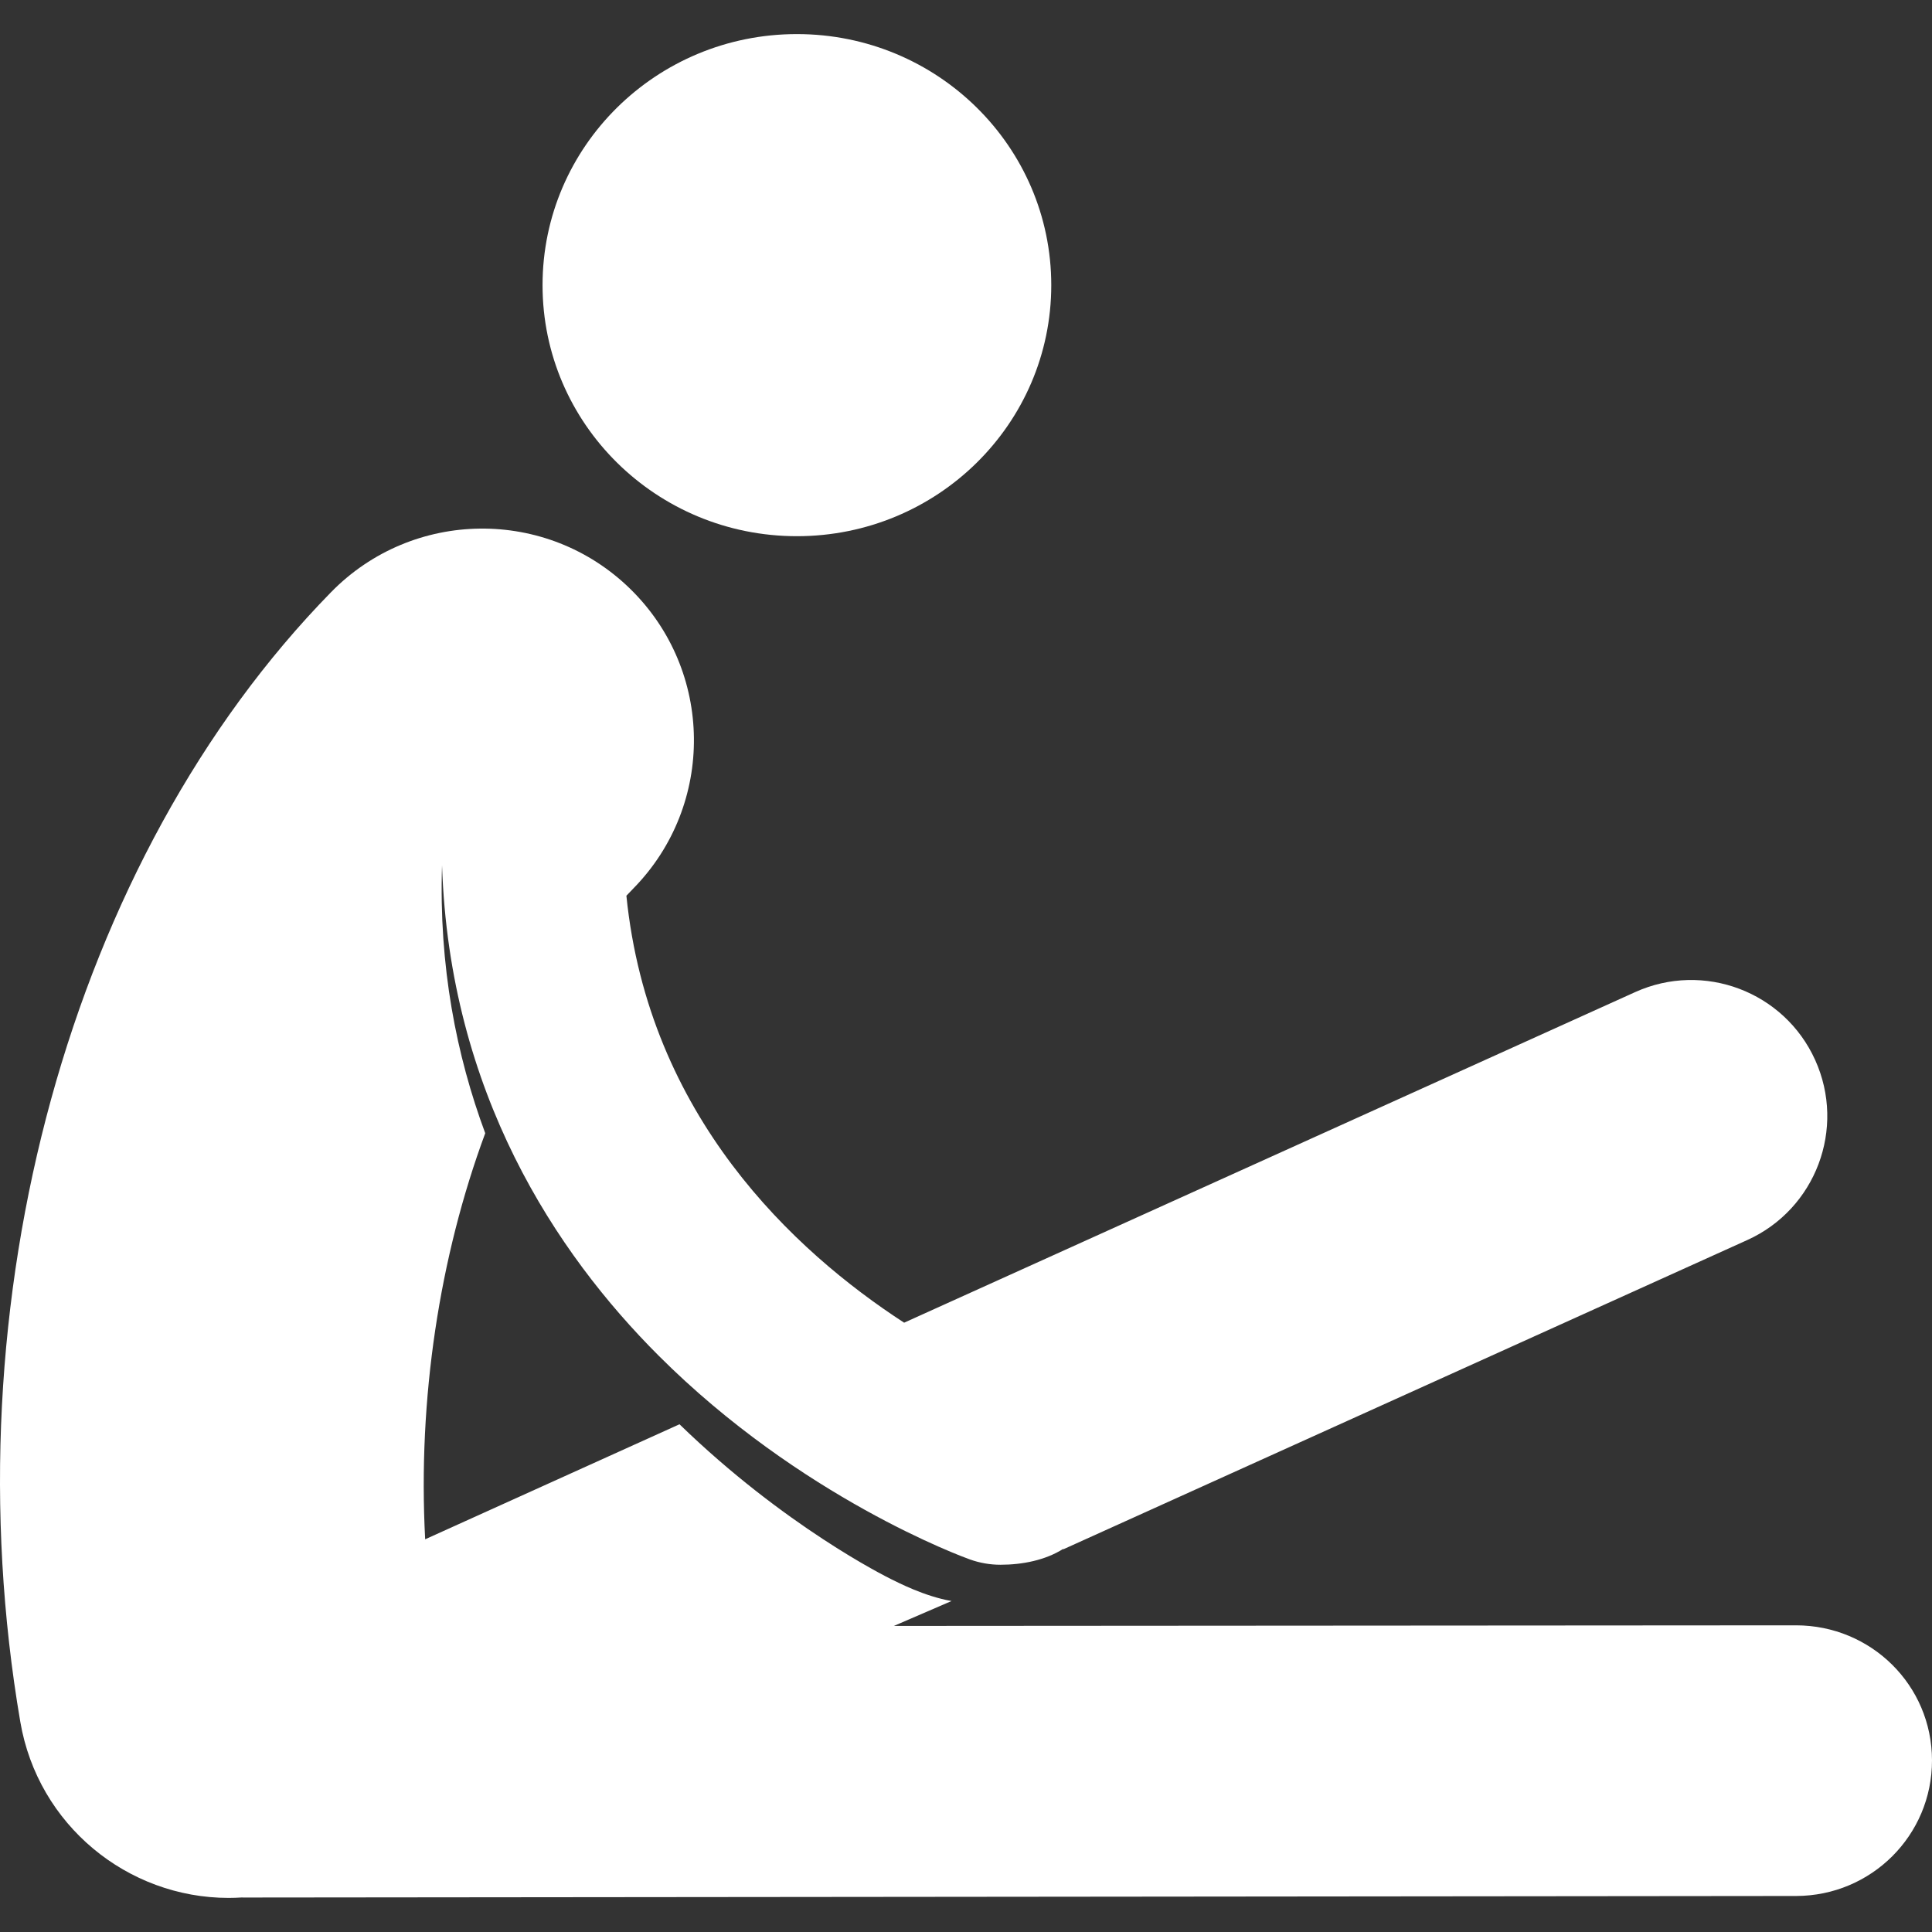 <?xml version="1.0" encoding="UTF-8"?> <svg xmlns="http://www.w3.org/2000/svg" width="45" height="45" viewBox="0 0 45 45" fill="none"><rect x="0" y="0" width="45" height="45" fill="#333333" stroke="none"/> <g clip-path="url(#clip0)"> <path d="M18.561 12.489C21.834 12.489 24.486 9.871 24.486 6.642C24.486 3.412 21.834 0.794 18.561 0.794C15.289 0.794 12.637 3.412 12.637 6.642C12.637 9.871 15.289 12.489 18.561 12.489Z" fill="white"></path> <path d="M41.831 37.857H41.827L20.82 37.871L22.163 37.291C21.534 37.182 20.917 36.86 20.753 36.78C20.63 36.719 18.27 35.545 15.827 33.174L9.903 35.853C9.729 32.587 10.236 29.272 11.302 26.395C10.632 24.59 10.219 22.506 10.296 20.154C10.47 25.455 12.955 29.191 15.337 31.572C18.653 34.888 22.431 36.265 22.59 36.322C22.825 36.406 23.065 36.446 23.301 36.446C23.814 36.446 24.352 36.34 24.77 36.073C24.766 36.079 24.763 36.085 24.758 36.09L40.698 28.883C42.292 28.162 43 26.284 42.279 24.69C41.558 23.095 39.681 22.387 38.086 23.108L21.059 30.808C18.488 29.137 15.108 25.999 14.59 20.863C14.645 20.804 14.701 20.746 14.757 20.689C16.661 18.743 16.627 15.622 14.681 13.718C12.736 11.814 9.615 11.848 7.711 13.793C1.643 19.994 -1.199 30.322 0.473 40.105C0.883 42.508 2.968 44.206 5.326 44.206C5.427 44.206 5.528 44.202 5.63 44.196C5.645 44.196 5.66 44.197 5.675 44.197H5.679L41.836 44.161C43.585 44.158 45.002 42.75 45 41.001C44.998 39.251 43.58 37.857 41.831 37.857Z" fill="white"></path> </g> <defs> <clipPath id="clip0"> <rect width="45" height="45" fill="white"></rect> </clipPath> </defs> </svg> 